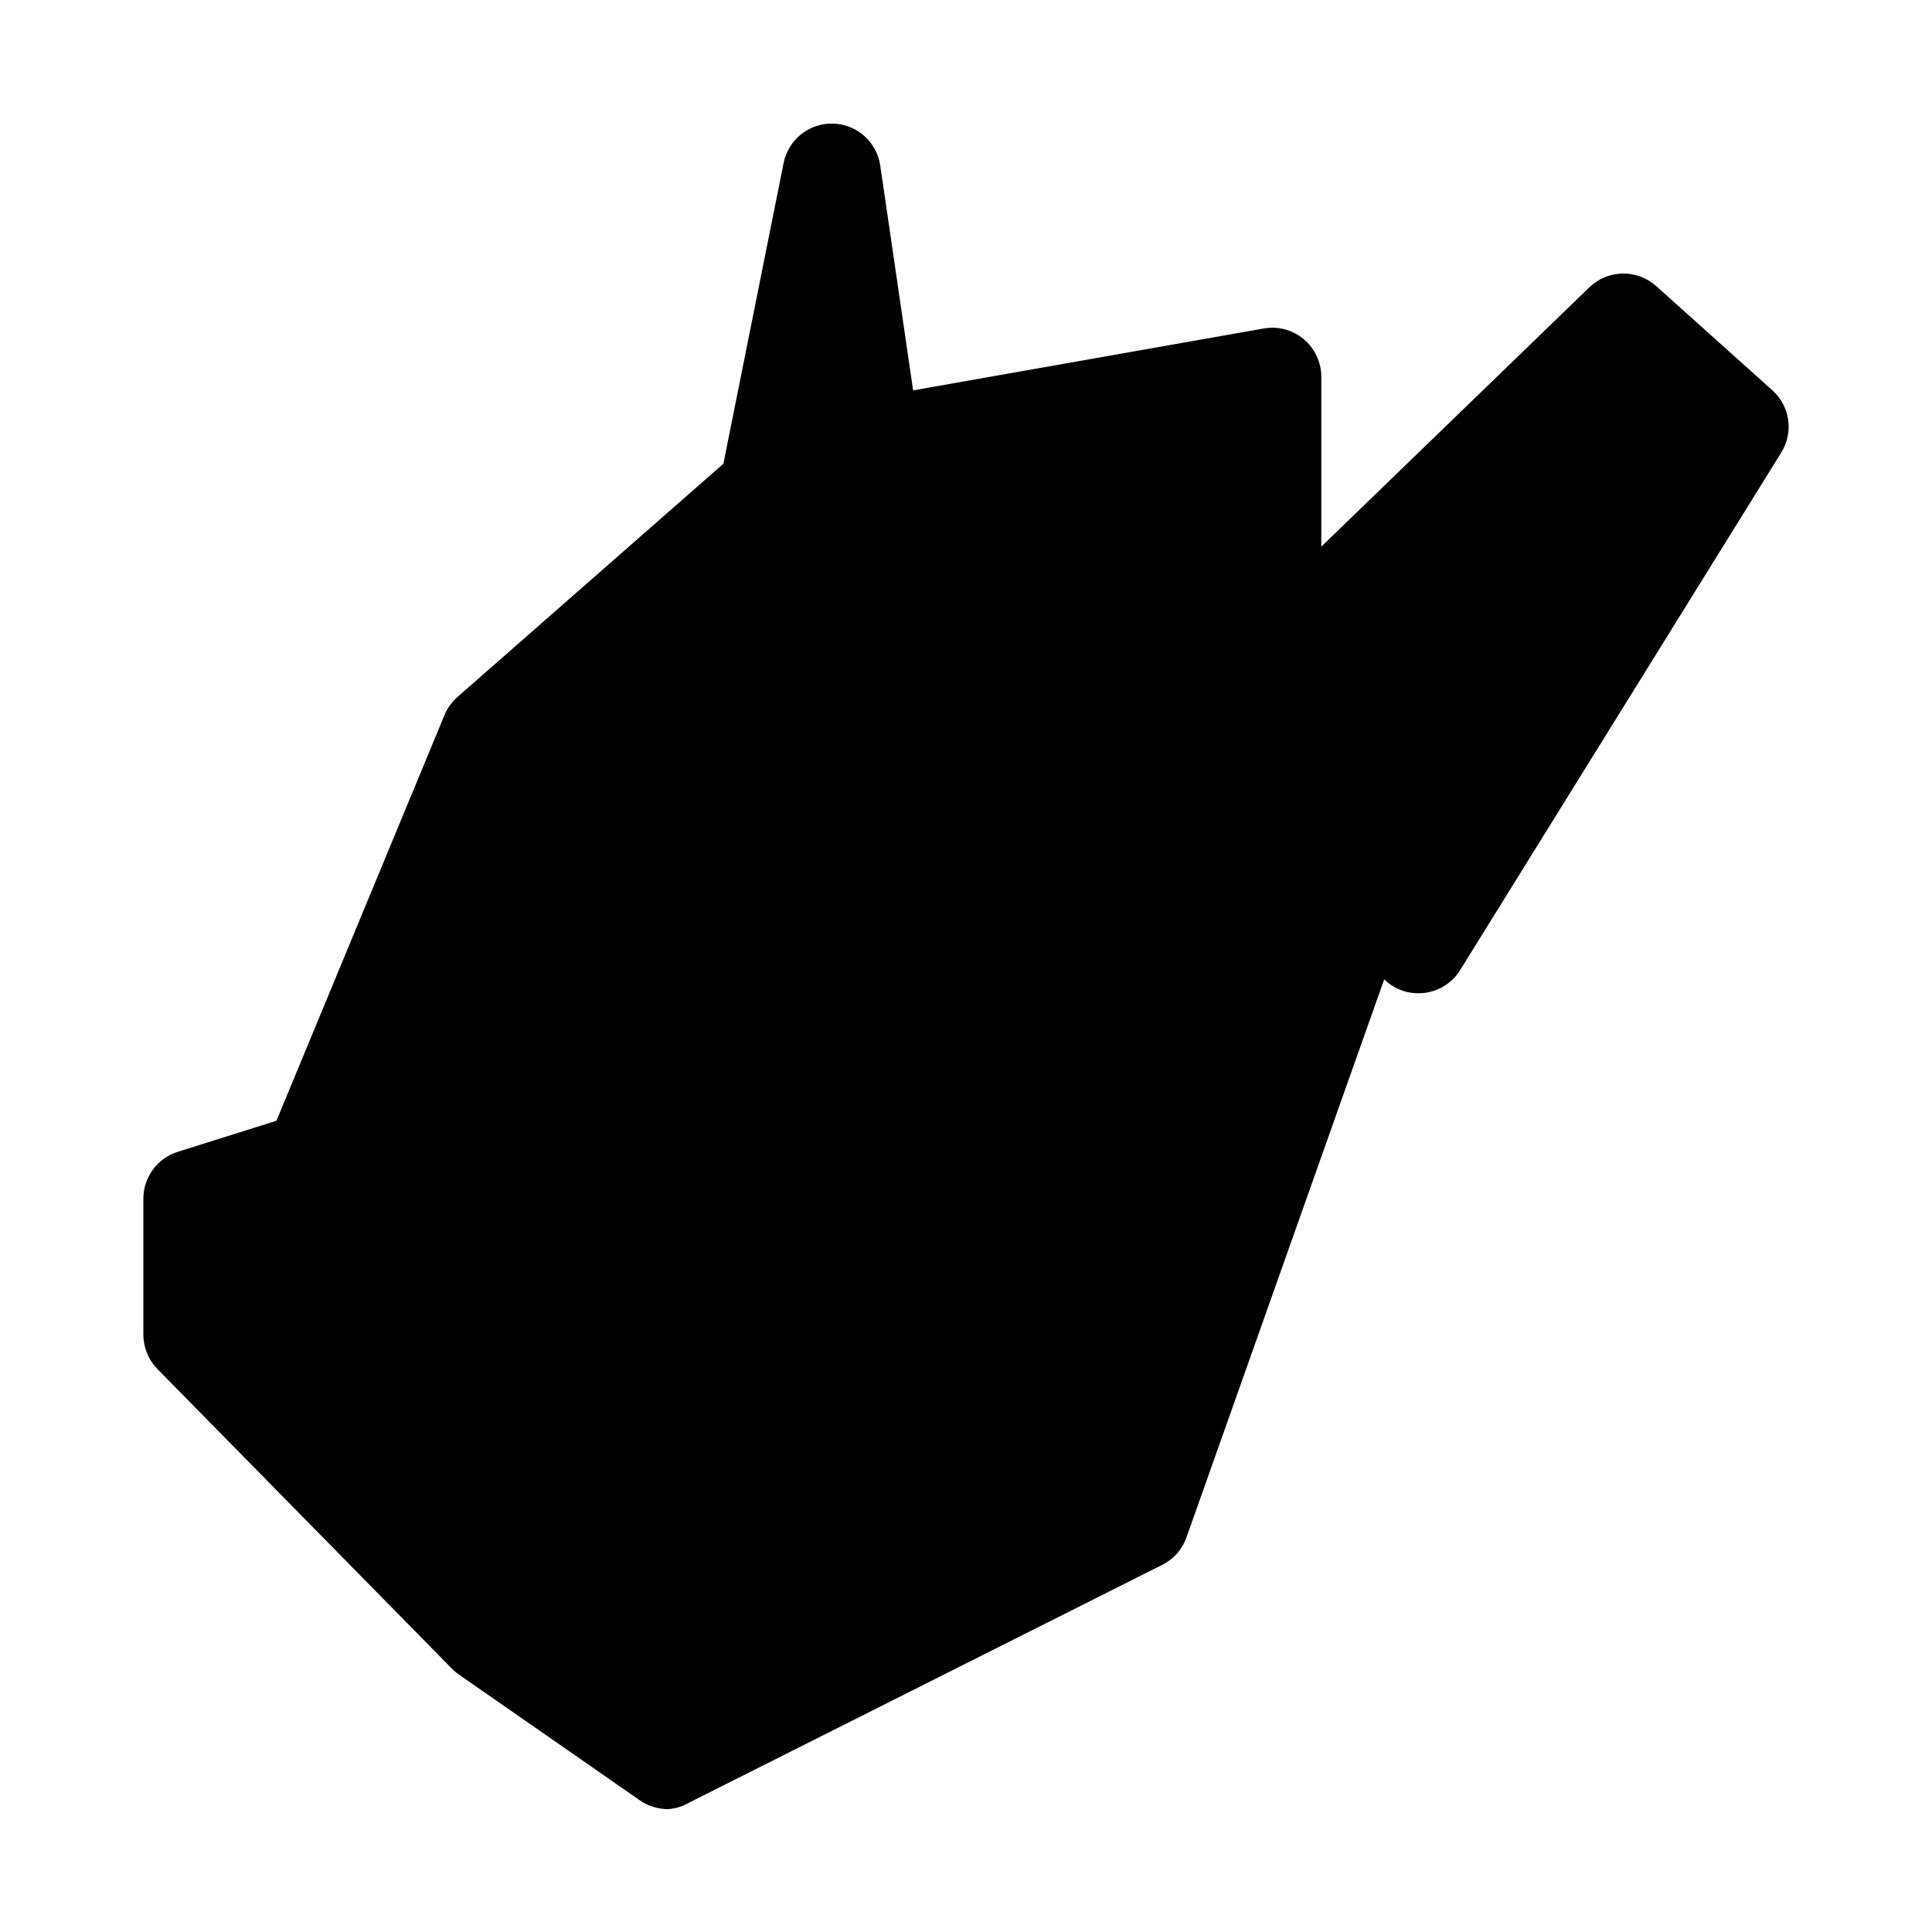 <?xml version="1.0" encoding="UTF-8"?>
<!-- Uploaded to: SVG Repo, www.svgrepo.com, Generator: SVG Repo Mixer Tools -->
<svg fill="#000000" width="800px" height="800px" version="1.1" viewBox="144 144 512 512" xmlns="http://www.w3.org/2000/svg">
 <path d="m582.88 219.79c-5.078-4.527-12.793-4.375-17.684 0.352l-71.039 68.723v-45.043c-0.008-3.812-1.688-7.426-4.598-9.891-2.91-2.465-6.754-3.527-10.516-2.906l-93.055 16.426-8.715-59.602c-0.922-6.242-6.195-10.922-12.5-11.094-6.309-0.176-11.828 4.207-13.094 10.391l-15.973 79.75-70.535 61.867 0.004 0.004c-1.477 1.297-2.633 2.918-3.375 4.734l-44.539 107.51-26.246 8.262c-5.383 1.73-9.027 6.742-9.02 12.395v35.973c-0.004 3.402 1.312 6.672 3.68 9.117l78.289 79.652c0.578 0.559 1.199 1.066 1.867 1.512l47.762 33.199-0.004 0.004c2.184 1.492 4.762 2.301 7.406 2.316 2.012-0.133 3.961-0.738 5.695-1.762l125.4-63.027c2.977-1.504 5.254-4.106 6.348-7.254l52.395-147.87c2.246 2.238 5.246 3.551 8.414 3.68 4.715 0.25 9.195-2.086 11.688-6.098l85.094-137.14c3.356-5.336 2.375-12.312-2.316-16.523z"/>
</svg>